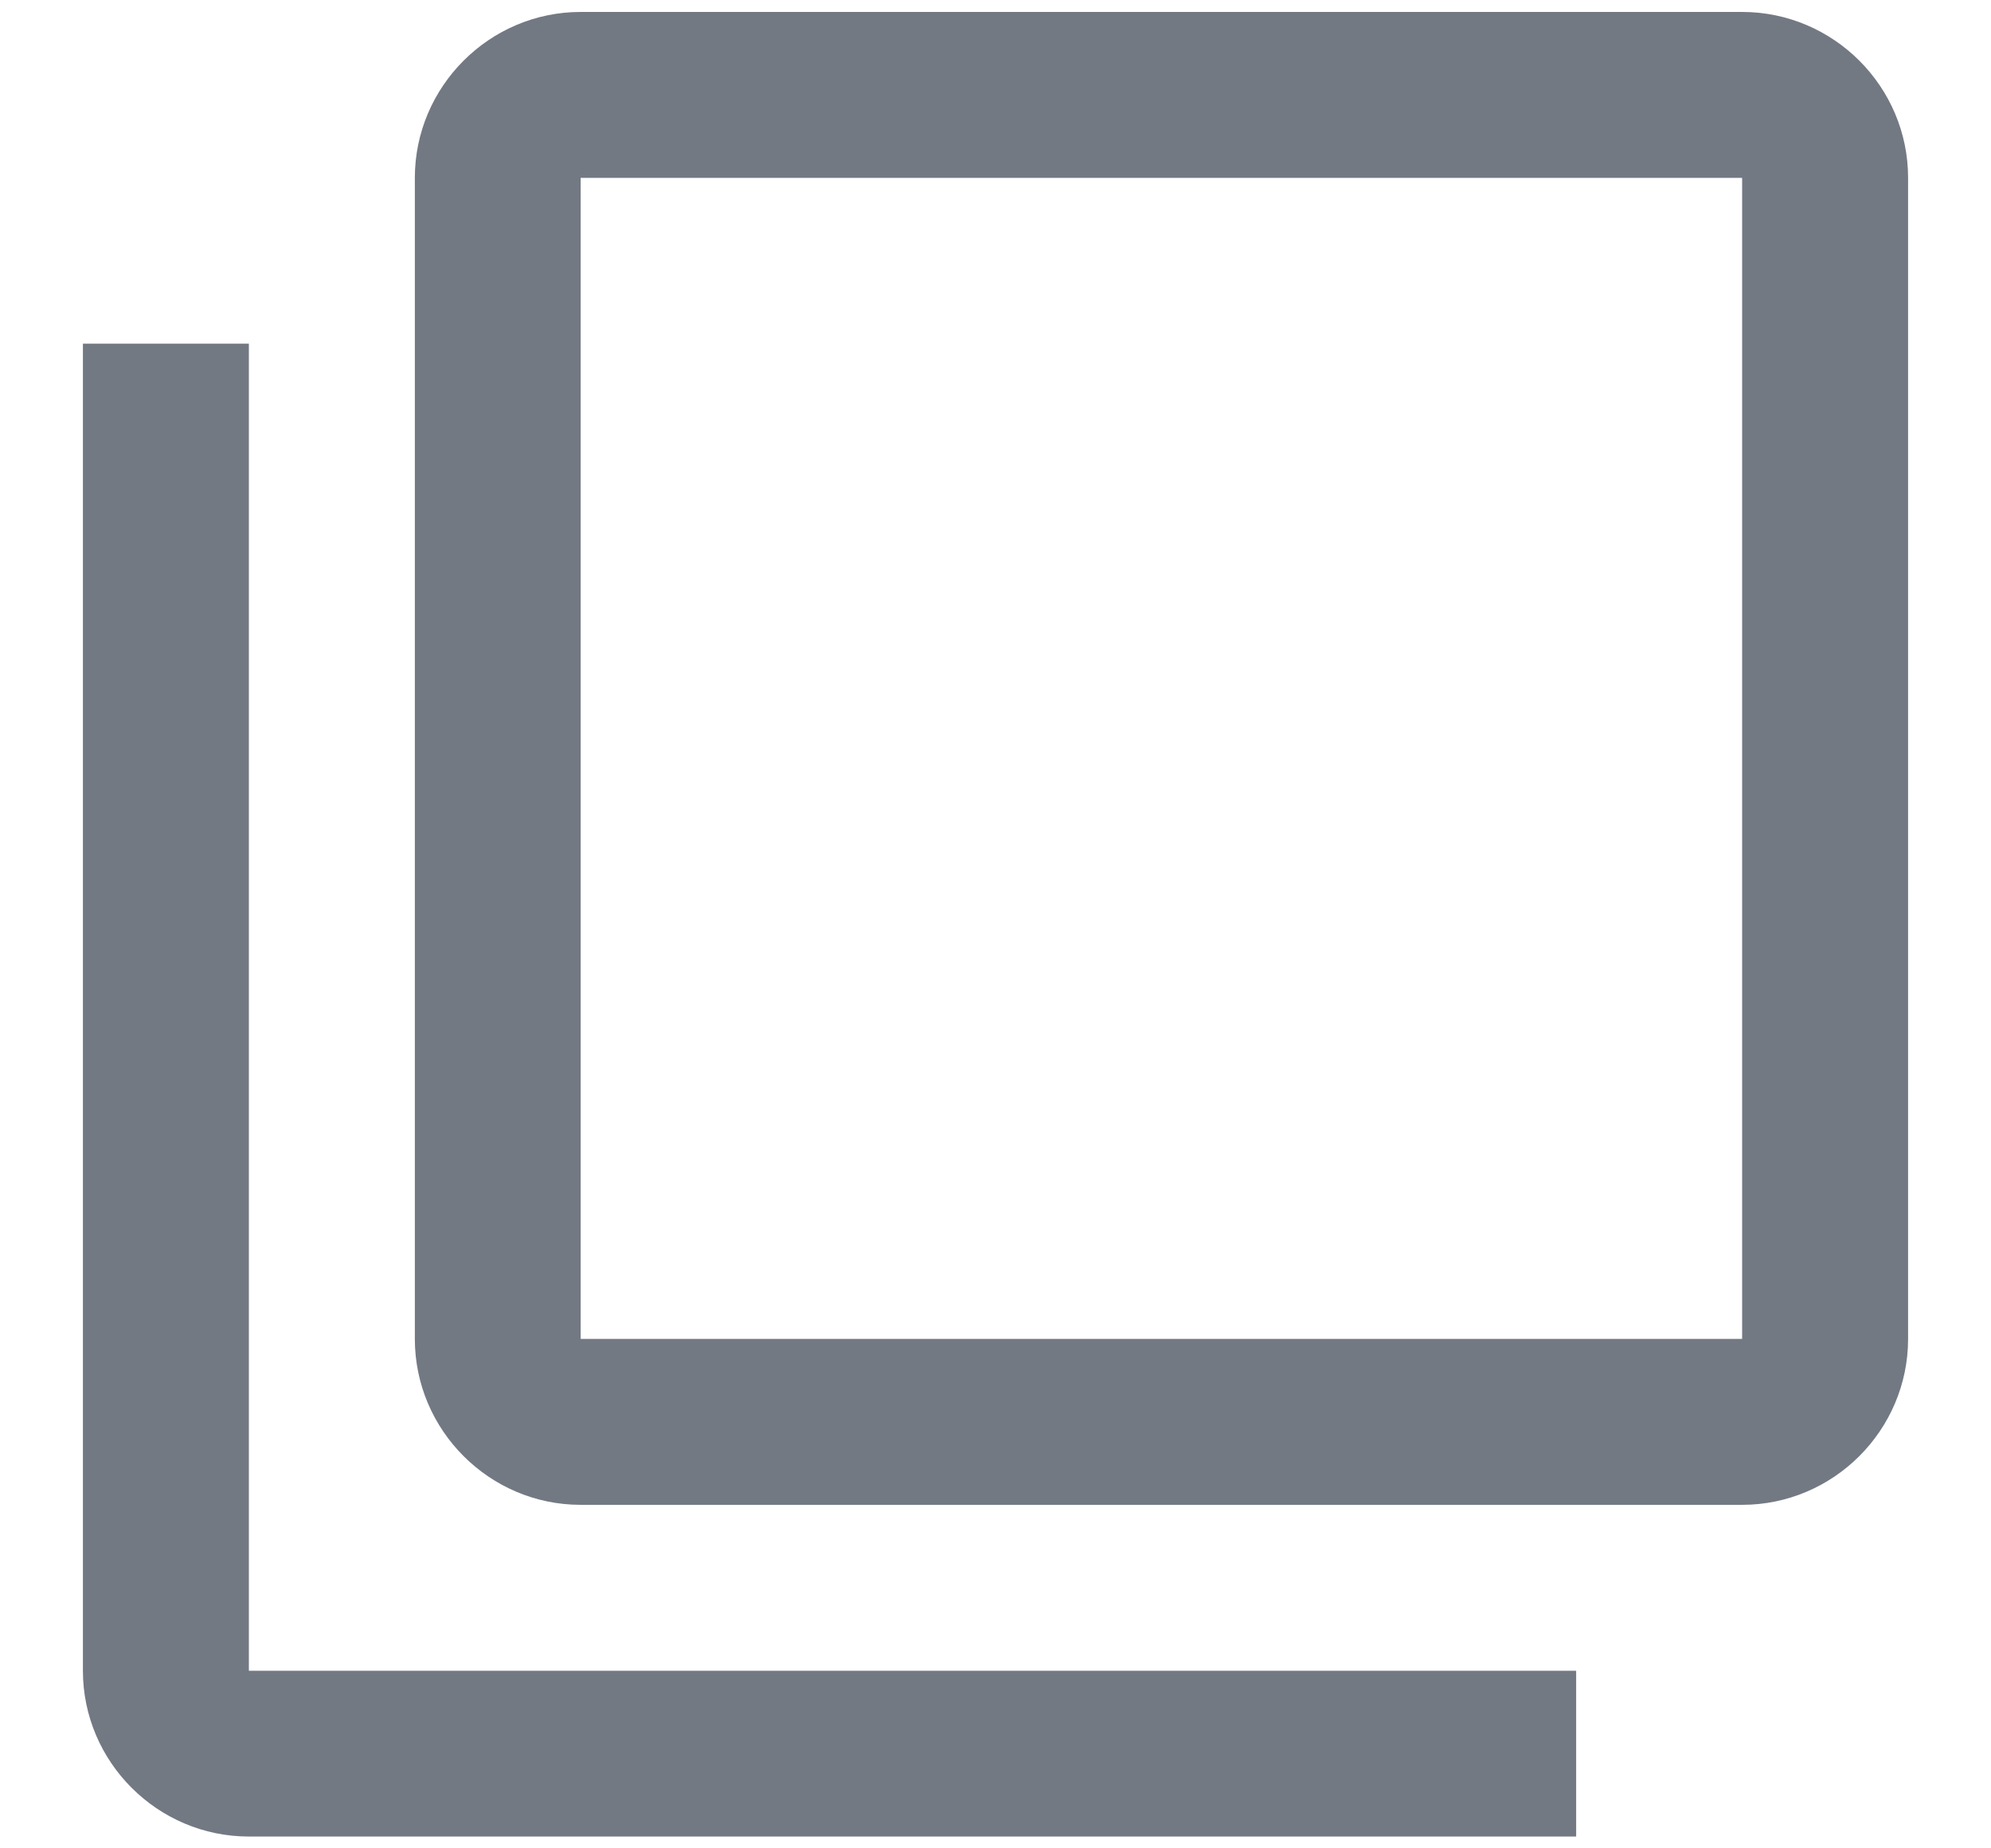 <svg width="14" height="13" viewBox="0 0 14 13" fill="none" xmlns="http://www.w3.org/2000/svg">
  <path d="M1.75 2.417H0.583V11.751C0.583 12.392 1.108 12.917 1.75 12.917H11.083V11.751H1.75V2.417ZM12.25 0.084H4.083C3.442 0.084 2.917 0.609 2.917 1.251V9.417C2.917 10.059 3.442 10.584 4.083 10.584H12.25C12.892 10.584 13.417 10.059 13.417 9.417V1.251C13.417 0.609 12.892 0.084 12.25 0.084ZM12.25 9.417H4.083V1.251H12.25V9.417Z" fill="#737983"/>
</svg>
